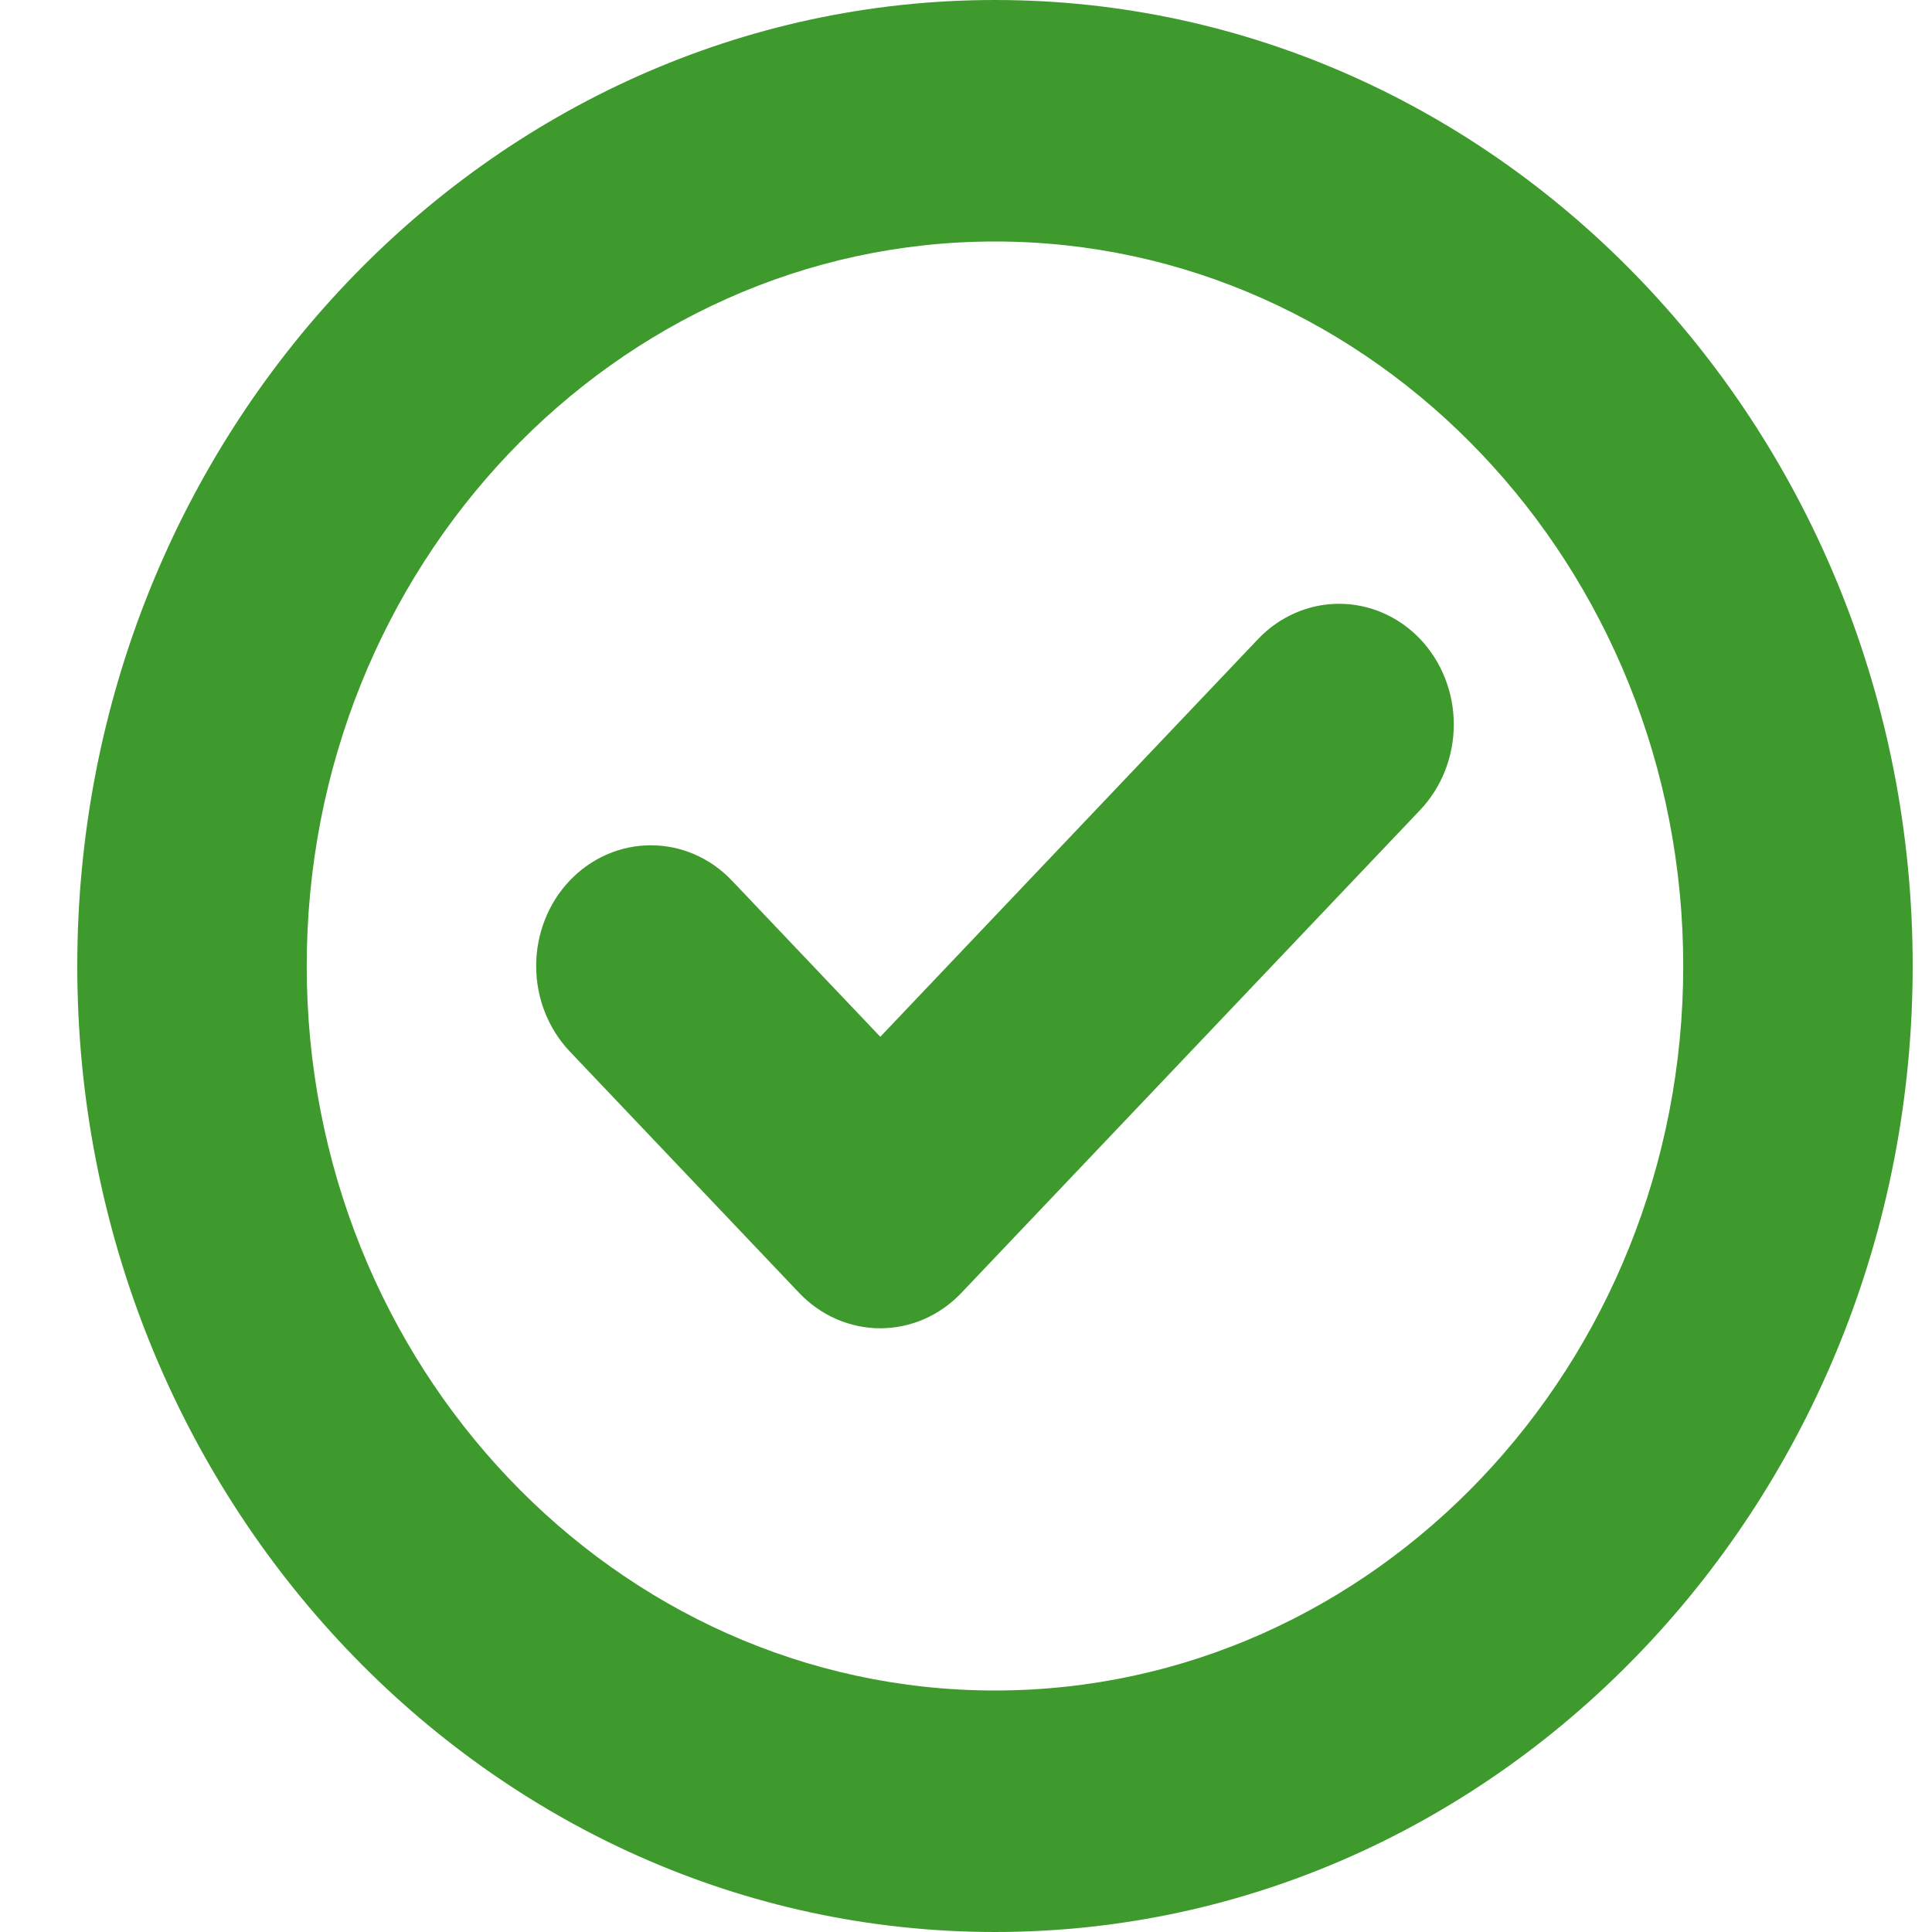 <svg xmlns="http://www.w3.org/2000/svg" fill="none" viewBox="0 0 25 25" height="25" width="25">
<path fill="#3E9A2C" d="M12.875 25C6.327 25 1 19.392 1 12.5C1 5.608 6.327 0 12.875 0C19.423 0 24.75 5.608 24.75 12.5C24.75 19.392 19.423 25 12.875 25ZM12.875 3.125C7.963 3.125 3.969 7.33 3.969 12.5C3.969 17.67 7.963 21.875 12.875 21.875C17.787 21.875 21.781 17.67 21.781 12.5C21.781 7.33 17.787 3.125 12.875 3.125ZM11.391 17.188C11.196 17.188 11.003 17.147 10.822 17.069C10.642 16.99 10.479 16.875 10.341 16.73L7.372 13.605C7.235 13.46 7.125 13.287 7.051 13.098C6.976 12.908 6.938 12.705 6.938 12.5C6.938 12.086 7.094 11.688 7.372 11.395C7.651 11.102 8.028 10.938 8.422 10.938C8.816 10.938 9.193 11.102 9.471 11.395L11.391 13.416L16.279 8.27C16.416 8.125 16.58 8.01 16.76 7.932C16.94 7.853 17.133 7.813 17.328 7.813C17.523 7.813 17.716 7.853 17.896 7.932C18.076 8.01 18.24 8.125 18.378 8.27C18.515 8.415 18.625 8.588 18.699 8.777C18.774 8.967 18.812 9.17 18.812 9.375C18.812 9.58 18.774 9.783 18.699 9.973C18.625 10.162 18.515 10.335 18.378 10.48L12.44 16.73C12.302 16.875 12.139 16.99 11.959 17.069C11.779 17.147 11.586 17.188 11.391 17.188Z"></path>
</svg>
